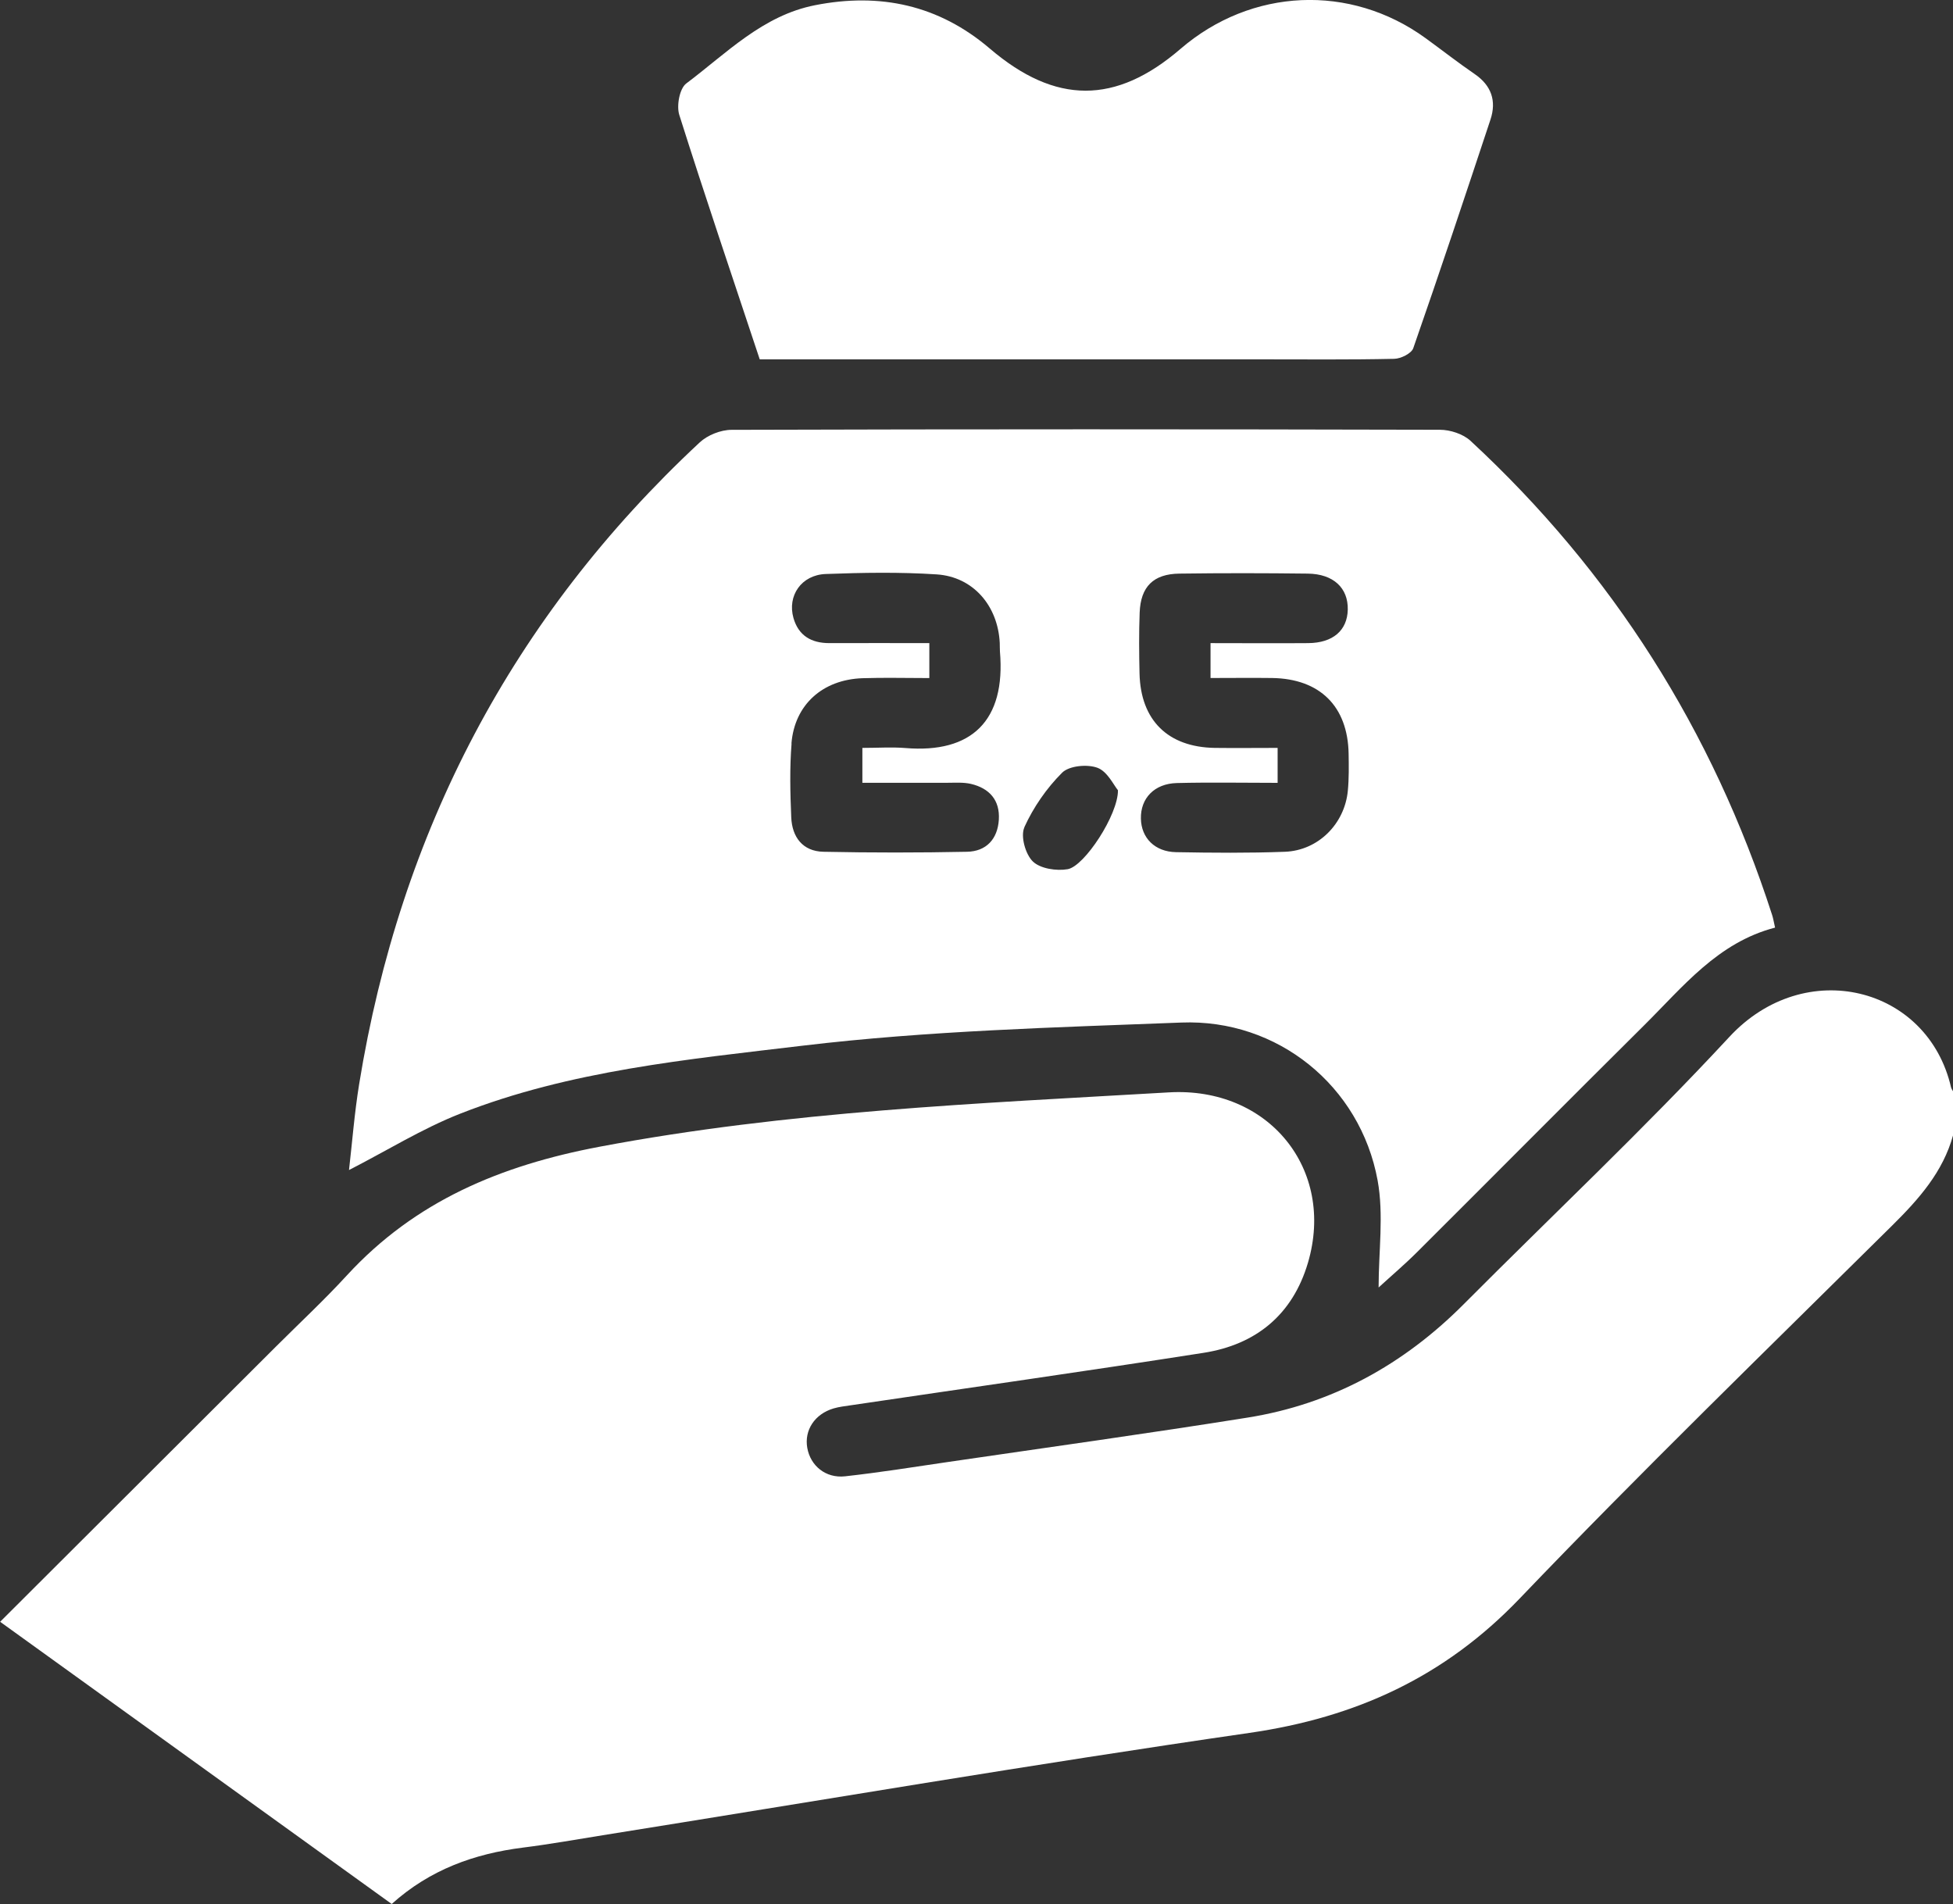 <?xml version="1.0" encoding="UTF-8"?>
<svg id="Layer_1" data-name="Layer 1" xmlns="http://www.w3.org/2000/svg" viewBox="0 0 299.55 292">
  <rect x="0" y="0" width="299.55" height="292" fill="#333333" stroke="none"/>
  <defs>
    <style>
      .cls-1 {
        fill: #fff;
        stroke-width: 0px;
      }
    </style>
  </defs>
  <path class="cls-1" d="m299.26,166.8c-3.55-15.54-22.44-20.27-34.01-7.78-13.09,14.12-27.15,27.34-40.74,40.99-9.23,9.27-20.19,15.32-33.12,17.39-15.27,2.44-30.6,4.56-45.9,6.8-5.28.78-10.56,1.62-15.87,2.21-2.99.33-5.32-1.63-5.8-4.36-.48-2.72,1.14-5.19,4.03-6.05.85-.25,1.74-.35,2.62-.48,18.05-2.67,36.12-5.23,54.15-8.05,8.03-1.26,13.64-5.85,15.99-13.8,4.24-14.35-6.03-27.04-21.35-26.14-29.21,1.7-58.43,2.88-87.33,8.34-15.12,2.86-28.24,8.32-38.72,19.72-3.46,3.77-7.22,7.27-10.85,10.89-14.03,14-28.06,27.99-42.34,42.24,20.14,14.51,40.05,28.86,60.06,43.28,5.88-5.29,12.69-7.71,20.14-8.65,4.08-.51,8.14-1.24,12.2-1.89,33.07-5.28,66.08-10.91,99.22-15.7,16.32-2.36,29.91-8.56,41.44-20.6,18.63-19.46,37.99-38.24,57.14-57.21,4.08-4.04,7.79-8.2,9.35-13.87v-6.69c-.1-.2-.25-.38-.3-.59Z"/>
  <path class="cls-1" d="m123.18,160.36c19.21-2.29,38.66-2.79,58.02-3.54,14.73-.57,27.44,9.69,30.1,24.22.96,5.26.15,10.84.15,16.41,1.91-1.75,4.02-3.54,5.97-5.49,11.6-11.56,23.14-23.19,34.76-34.72,5.97-5.92,11.3-12.7,20.08-14.98-.21-.92-.29-1.45-.46-1.96-9.12-28.24-24.48-52.54-46.26-72.7-1.14-1.05-3.11-1.69-4.7-1.69-36.21-.09-72.42-.1-108.63.01-1.66,0-3.7.81-4.91,1.95-28.73,26.76-45.92,59.69-52.21,98.37-.73,4.5-1.08,9.06-1.56,13.2,5.84-2.99,11.24-6.36,17.07-8.65,16.86-6.62,34.87-8.31,52.58-10.43Zm51.62-66.41c.15-3.97,2.1-5.93,6.09-5.98,6.56-.09,13.13-.08,19.7,0,3.93.05,6.2,2.2,6.13,5.52-.07,3.19-2.27,5.11-6.07,5.14-4.88.04-9.76,0-14.98,0v5.35c3.28,0,6.37-.04,9.45,0,7.32.11,11.6,4.34,11.73,11.61.03,1.89.06,3.79-.12,5.67-.48,5.09-4.54,9.18-9.66,9.37-5.56.21-11.13.16-16.69.06-3.26-.06-5.34-2.19-5.39-5.16-.06-3.1,2.06-5.35,5.5-5.44,5.09-.13,10.18-.03,15.47-.03v-5.36c-3.26,0-6.44.04-9.63,0-7.19-.11-11.38-4.23-11.55-11.4-.07-3.11-.1-6.24.02-9.35Zm-17.69,32.92c1.39-3.06,3.42-6,5.8-8.37,1.08-1.07,3.86-1.33,5.42-.75,1.53.57,2.49,2.67,3.14,3.44.05,3.73-5.13,11.66-7.71,12.11-1.72.3-4.2-.08-5.34-1.18-1.14-1.1-1.92-3.89-1.3-5.24Zm-35.72-12.83c.47-5.96,4.78-9.82,10.91-10.03,3.31-.11,6.63-.02,10.24-.02v-5.36c-5.17,0-10.24-.02-15.31,0-2.77.01-4.75-1.13-5.53-3.85-.97-3.41,1.21-6.61,4.95-6.75,5.67-.21,11.37-.31,17.02.06,5.6.37,9.38,4.81,9.67,10.5.02.44,0,.89.03,1.33.91,10.64-4.37,15.64-14.5,14.8-2.09-.17-4.2-.02-6.6-.02v5.35c4.38,0,8.68,0,12.99,0,1.22,0,2.49-.1,3.66.17,2.83.67,4.47,2.49,4.28,5.5-.19,2.97-1.93,4.85-4.88,4.91-7.34.15-14.69.15-22.03,0-3.18-.07-4.8-2.26-4.93-5.27-.16-3.78-.25-7.58.05-11.34Z"/>
  <path class="cls-1" d="m116.53,55.11h3.13c24.6,0,49.21,0,73.81,0,6.79,0,13.58.07,20.37-.08,1.02-.02,2.65-.82,2.93-1.64,4.06-11.65,7.96-23.35,11.84-35.06.94-2.85.15-5.21-2.42-6.97-2.57-1.76-5.02-3.68-7.54-5.51-11.54-8.38-26.72-7.71-37.59,1.65-9.94,8.56-19.18,8.54-29.23-.04-7.83-6.69-16.85-8.63-26.83-6.66-8.03,1.58-13.57,7.37-19.74,12-1.03.77-1.52,3.42-1.07,4.83,3.95,12.49,8.16,24.9,12.34,37.49Z"/>
</svg>